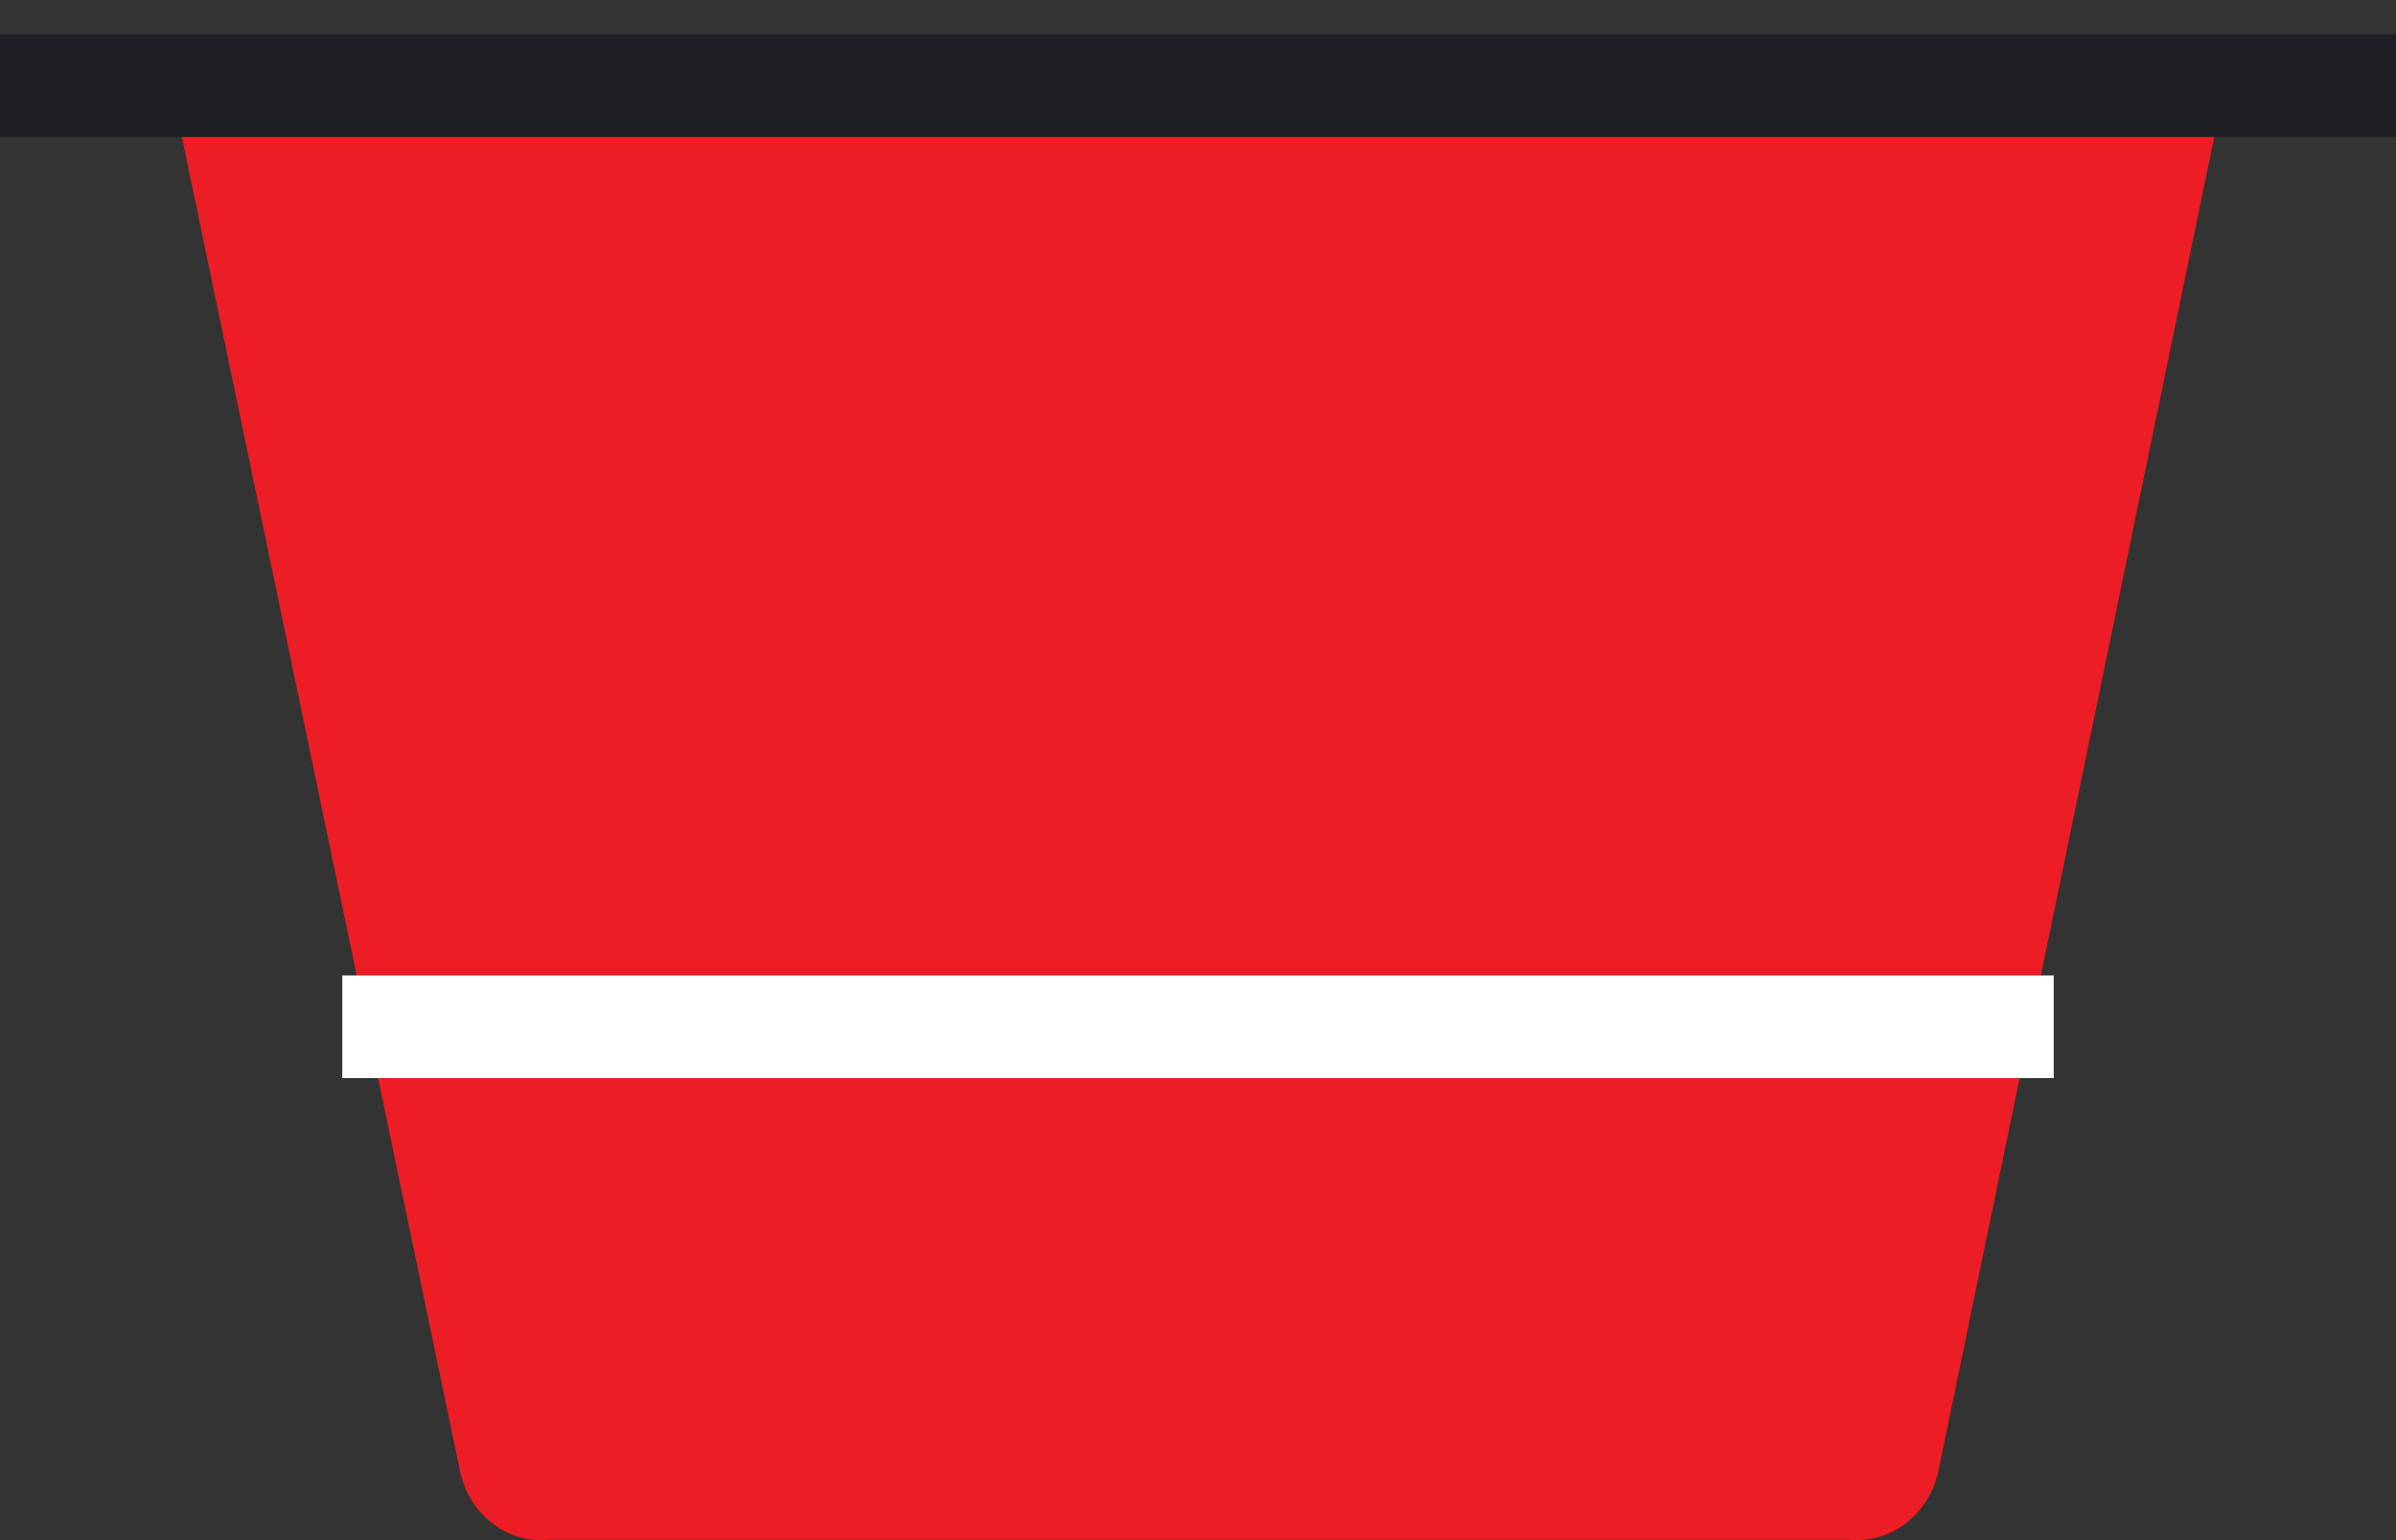 <svg width="28" height="18" viewBox="0 0 28 18" fill="none" xmlns="http://www.w3.org/2000/svg">
<rect x="0" y="0" width="28" height="18" fill="#333333" stroke="none"/>
<path d="M26 1L22.655 17.179C22.605 17.427 22.471 17.647 22.279 17.798C22.087 17.948 21.849 18.018 21.612 17.996H6.409C6.172 18.018 5.936 17.948 5.745 17.797C5.554 17.646 5.422 17.427 5.373 17.179L2 1" fill="#EC1D24"/>
<path d="M4 12H24" stroke="white" stroke-width="1.2"/>
<path d="M0 1H28" stroke="#1F2024" stroke-width="1.2"/>
</svg>
